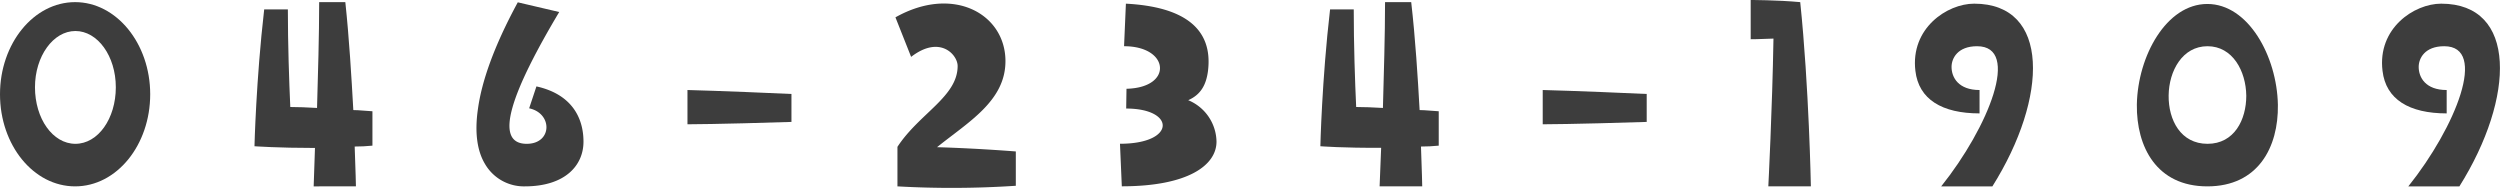 <svg xmlns="http://www.w3.org/2000/svg" width="422.42" height="31.74" viewBox="0 0 422.42 31.74">
  <defs>
    <style>
      .a {
        fill: #3d3d3d;
      }
    </style>
  </defs>
  <g>
    <path class="a" d="M0,15.93C0,7.35,5.7.36,12.69.36s12.69,7,12.69,15.57S19.73,31.49,12.69,31.49,0,24.51,0,15.93Zm5.91-1.18c0,5.29,3,9.55,6.83,9.55s6.83-4.26,6.83-9.55-3.08-9.51-6.83-9.51S5.91,9.5,5.91,14.75Z"/>
    <path class="a" d="M59.7,18.6c1,0,2.1.15,3.23.2v5.81c-1,.1-2,.15-3,.15.16,4.11.21,6.73.21,6.73H53L53.22,25C47,25,43,24.71,43,24.71s.26-11.15,1.64-23.12h4c0,5.91.21,12,.41,16.49,1.28,0,2.77.06,4.52.16.16-5.65.36-12.23.36-17.88h4.42C59,6.47,59.39,13.05,59.7,18.6Z"/>
    <path class="a" d="M98.59,23.94c0,4-3.09,7.55-9.92,7.55a7.6,7.6,0,0,1-6.73-3.8c-1.23-2.05-1.8-5.08-1.18-9.3.62-4.52,2.62-10.43,6.73-18l7,1.64C86.62,15.21,83.17,24.3,89,24.3c4.32,0,4.42-5.14.41-6l1.23-3.7C96.63,15.93,98.59,19.93,98.59,23.94Z"/>
    <path class="a" d="M116.16,21V15.21s6.16.15,17.57.67V20.6C121.19,21,116.16,21,116.16,21Z"/>
    <path class="a" d="M158.33,24.87c3.34.1,7.81.3,13.31.72v5.8a163.55,163.55,0,0,1-20,.1V24.81c3.69-5.65,10.17-8.47,10.17-13.66,0-1.9-3-5.29-7.86-1.54L151.3,2.93c9.76-5.5,18.59-.57,18.59,7.4C169.89,17.06,163.63,20.6,158.33,24.87Z"/>
    <path class="a" d="M190.29,18.34l.05-3.34c4-.1,5.81-1.9,5.65-3.7s-2.26-3.49-6.06-3.49l.31-7.19C200,1.13,205,4.78,204.11,12c-.31,2.36-1.23,4-3.34,4.93a7.71,7.71,0,0,1,4.78,7c0,4-4.83,7.55-16,7.55l-.31-7.19C198.71,24.3,198.66,18.34,190.29,18.34Z"/>
    <path class="a" d="M239.87,18.6c1,0,2.1.15,3.23.2v5.81c-1,.1-2,.15-3,.15.16,4.11.21,6.73.21,6.73h-7.2l.26-6.52c-6.27.05-10.27-.26-10.27-.26s.25-11.15,1.64-23.12h4c0,5.91.2,12,.41,16.49,1.28,0,2.77.06,4.52.16.15-5.65.36-12.23.36-17.88h4.42C239.15,6.47,239.56,13.05,239.87,18.6Z"/>
    <path class="a" d="M260.67,21V15.21s6.17.15,17.57.67V20.6C265.71,21,260.67,21,260.67,21Z"/>
    <path class="a" d="M299.66,6.52c-2.36.11-3.85.11-3.85.11V0s4.47,0,8.37.36c1.49,14.33,1.8,31.13,1.8,31.13h-7.19S299.46,18.44,299.66,6.52Z"/>
    <path class="a" d="M336.65,31.49H328c8-10,13.51-23.68,6.06-23.68-3.28,0-4.31,2.05-4.31,3.49,0,1.8,1.18,3.91,4.73,3.91v3.95c-6.32,0-10.28-2.36-10.84-7.19C322.78,4.78,329,.62,333.57.62,346.42.62,346.11,16.44,336.65,31.49Z"/>
    <path class="a" d="M384.89,17.72c.11,7.15-3.34,13.77-11.92,13.77s-12-6.68-11.91-13.82c.15-8.22,5-17,11.91-17S384.74,9.5,384.89,17.72Zm-5.34-1.54C379.5,12,377.24,7.81,373,7.81s-6.52,4.16-6.57,8.32,2.05,8.17,6.57,8.17S379.55,20.24,379.55,16.18Z"/>
    <path class="a" d="M415.56,31.49h-8.63c8-10,13.51-23.68,6.06-23.68-3.28,0-4.31,2.05-4.31,3.49,0,1.8,1.18,3.91,4.73,3.91v3.95c-6.32,0-10.28-2.36-10.84-7.19C401.69,4.78,407.91.62,412.48.62,425.33.62,425,16.44,415.56,31.49Z"/>
  </g>
</svg>
